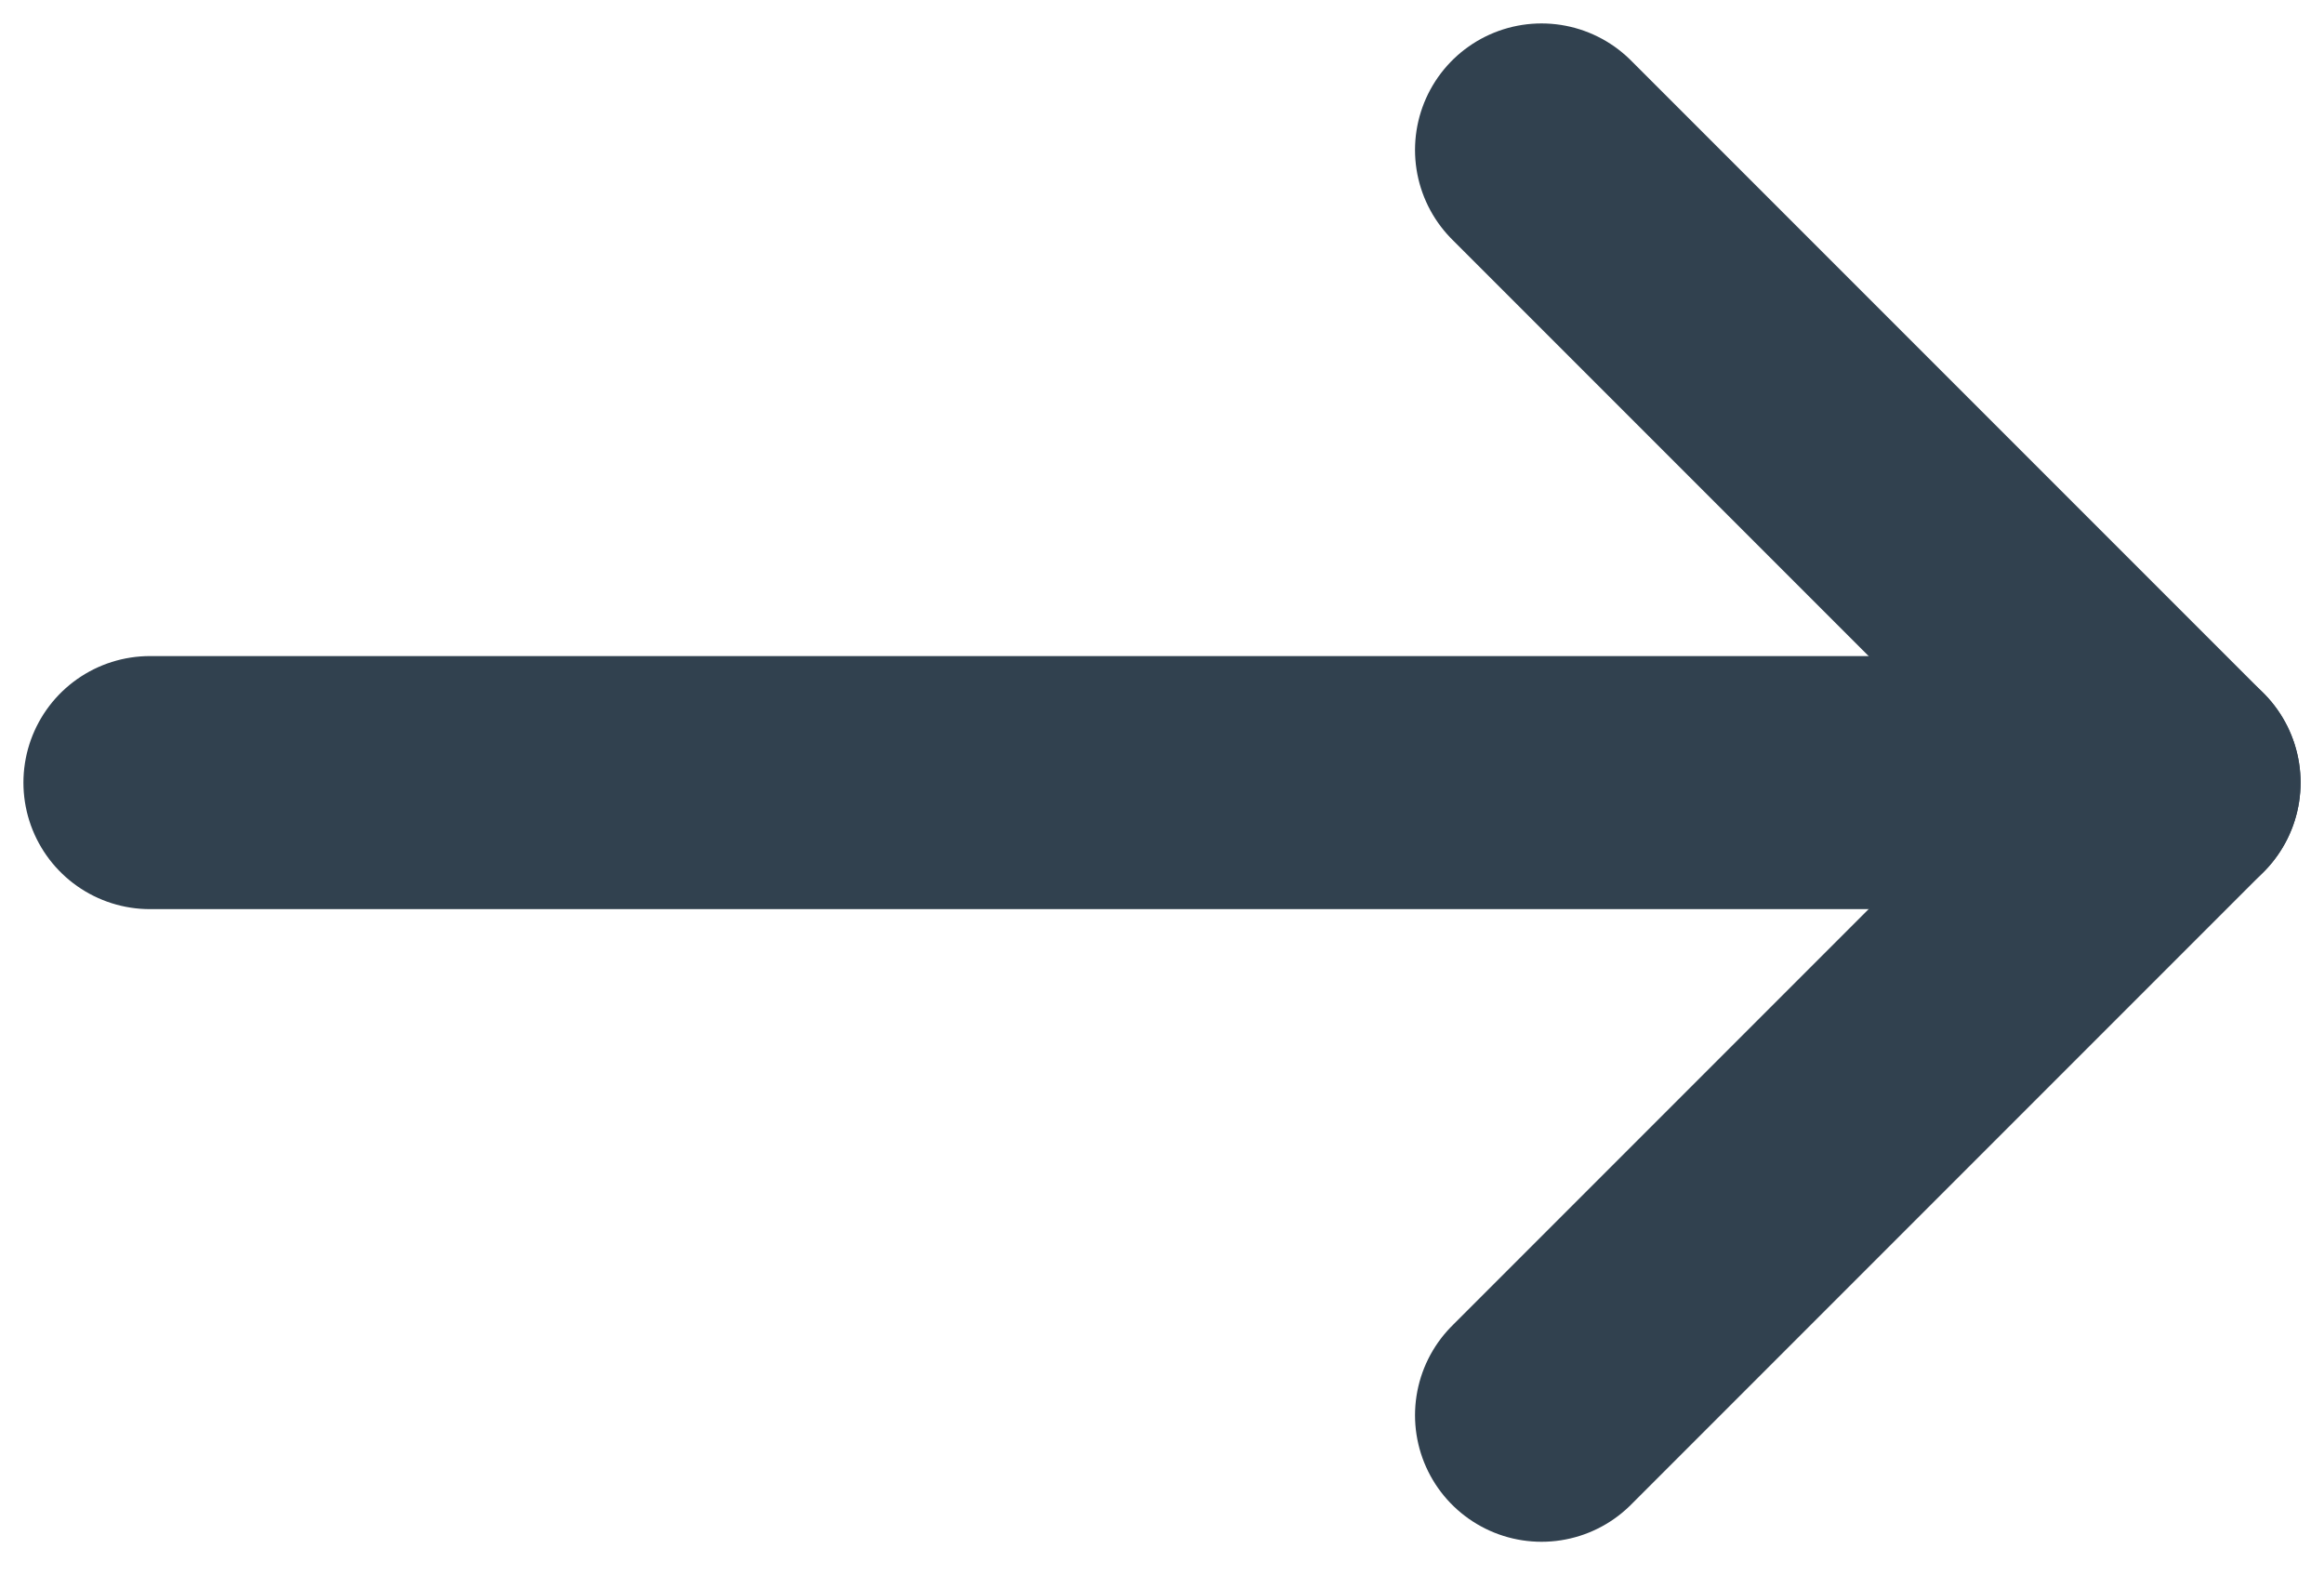<svg width="62" height="42" viewBox="0 0 62 42" fill="none" xmlns="http://www.w3.org/2000/svg">
<path d="M4 20.875H58" stroke="#31414F" stroke-width="6.75" stroke-linecap="round"/>
<path d="M41.125 4L58 20.875L41.125 37.75" stroke="#31414F" stroke-width="6.75" stroke-linecap="round" stroke-linejoin="round"/>
</svg>
